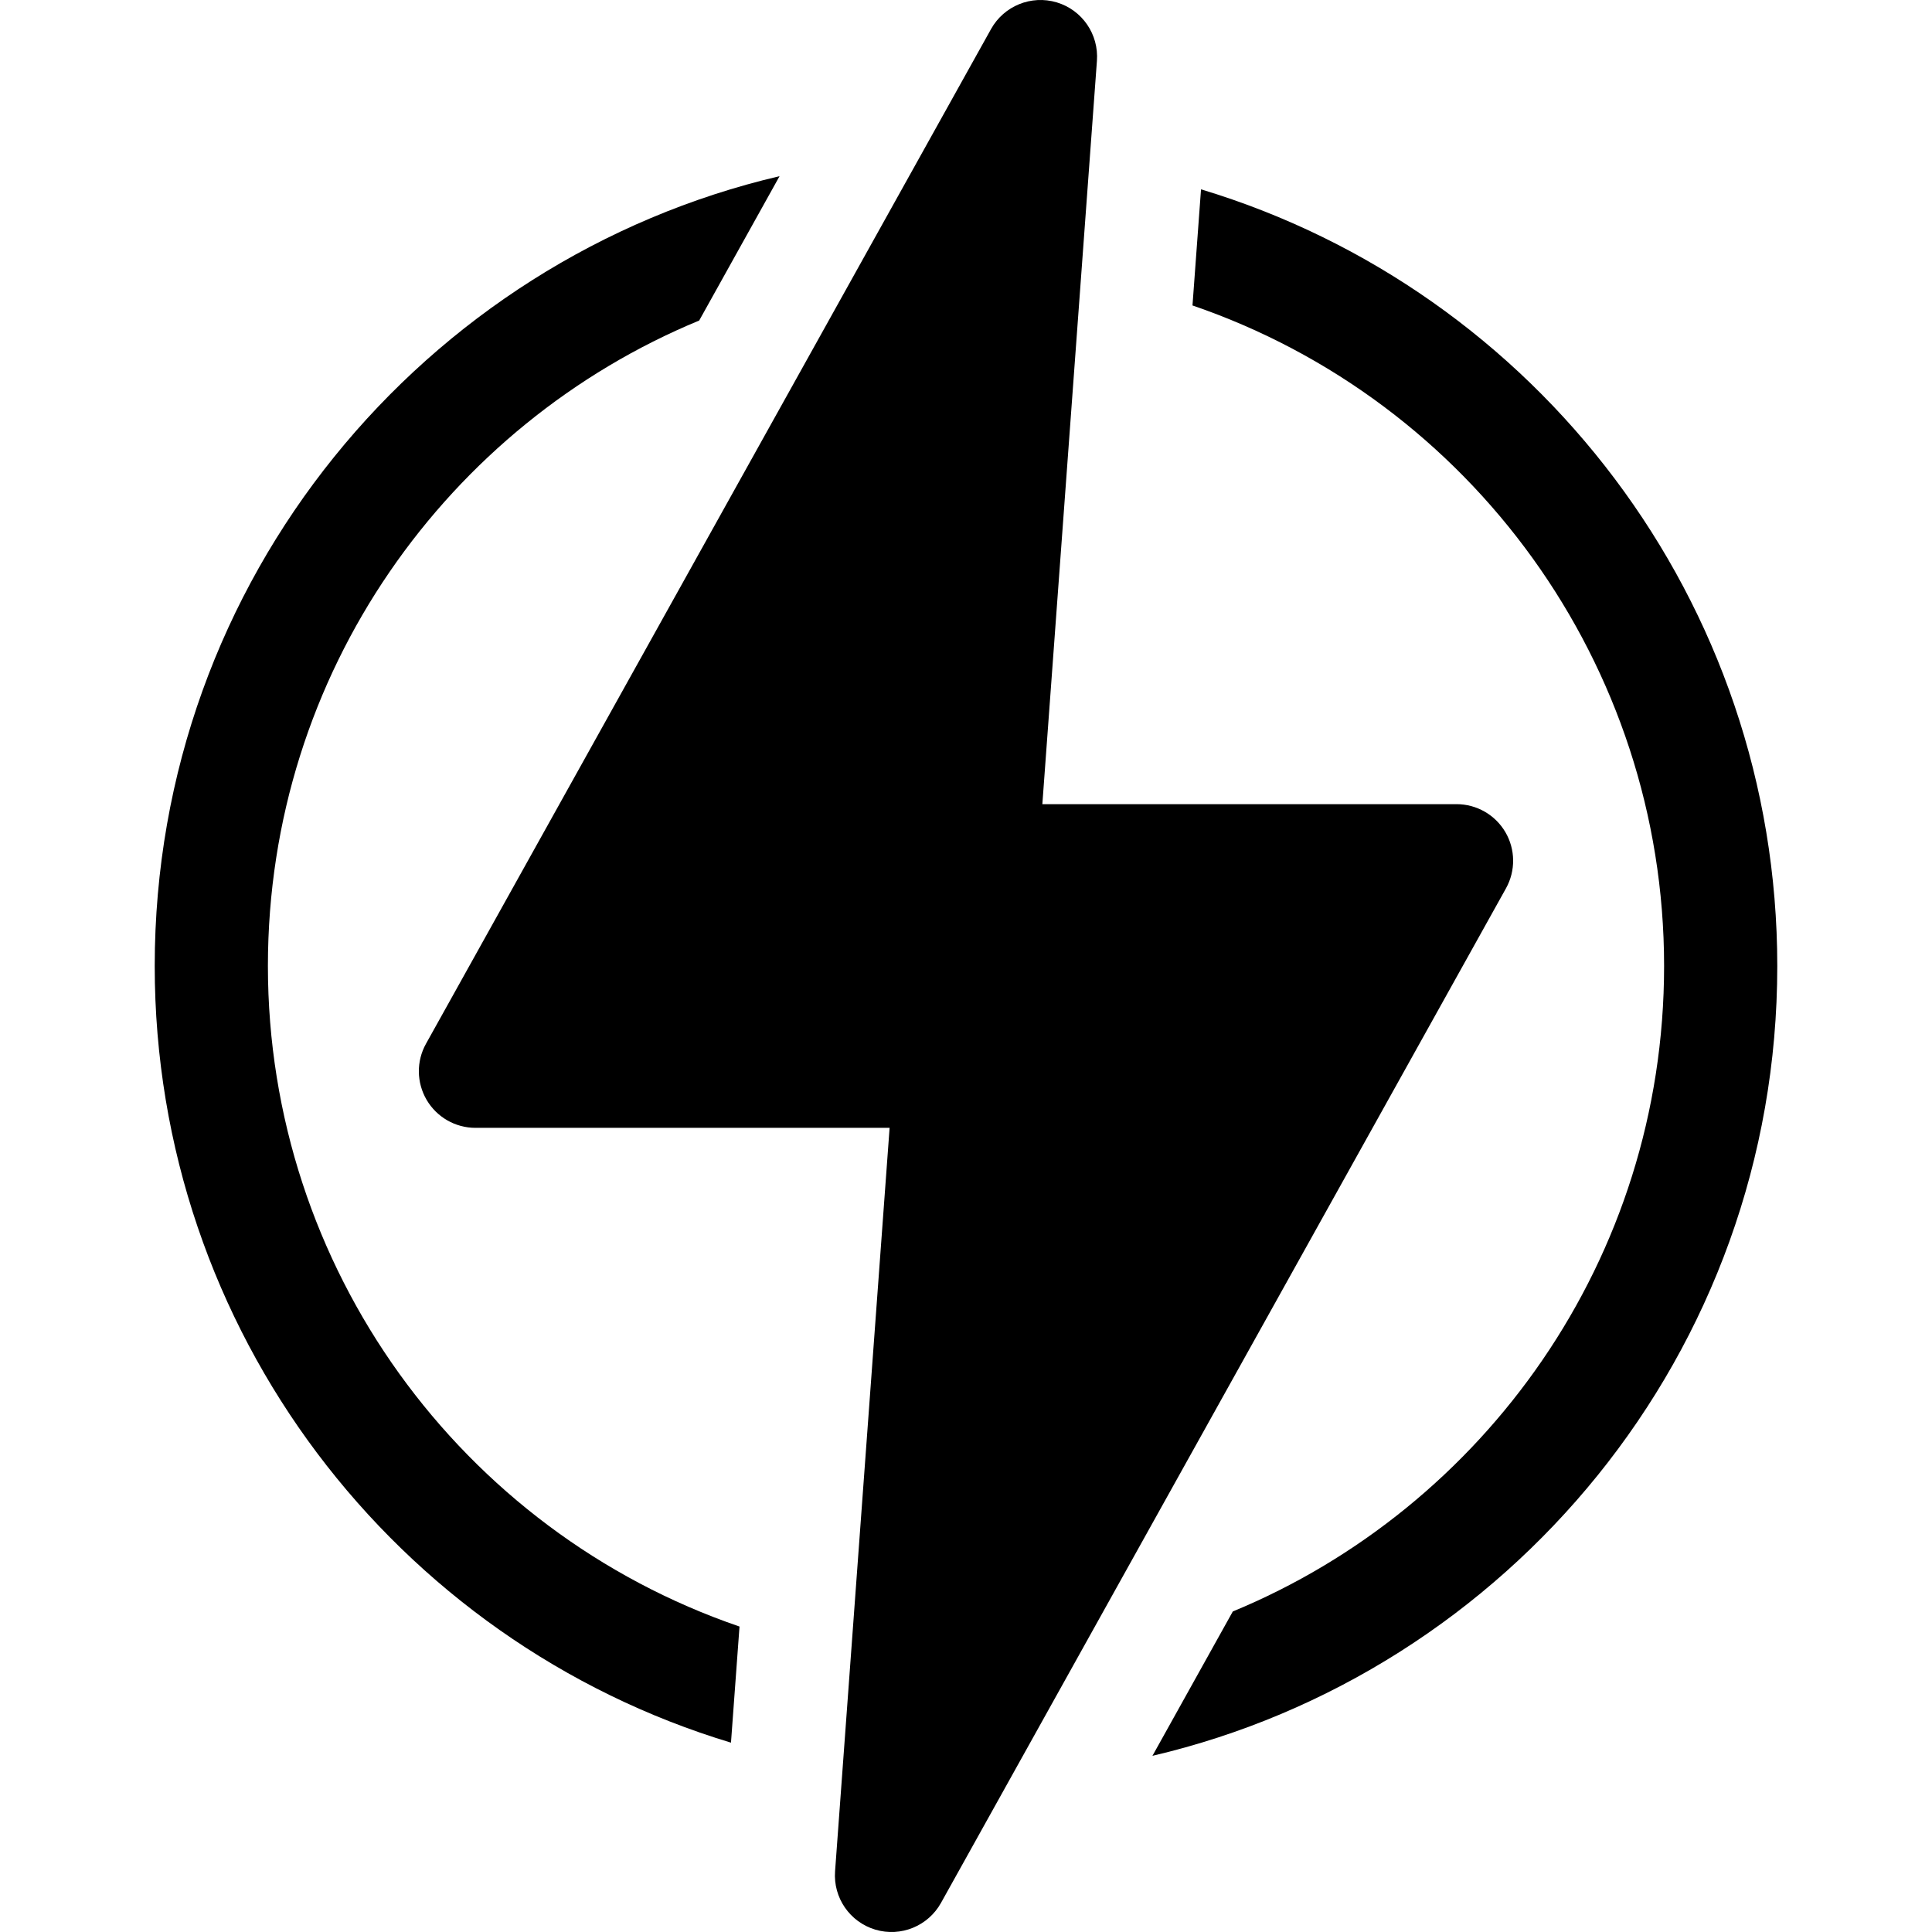 <svg width="48" height="48" viewBox="0 0 48 48" fill="none" xmlns="http://www.w3.org/2000/svg">
<g clip-path="url(#clip0_340_1726)">
<path d="M6.656 24C6.656 16.699 11.146 10.537 17.37 7.964H17.371L19.368 4.377C10.554 6.439 3.844 14.377 3.844 24C3.844 33.056 9.833 40.785 18.161 43.296L18.373 40.411C11.45 38.04 6.656 31.493 6.656 24Z" fill="black"/>
<path d="M29.839 4.704L29.627 7.589C36.55 9.96 41.344 16.507 41.344 24C41.344 31.294 36.859 37.461 30.63 40.036H30.629L28.632 43.623C37.446 41.561 44.156 33.623 44.156 24C44.156 14.945 38.167 7.215 29.839 4.704Z" fill="black"/>
<path d="M37.4 20.673C37.147 20.243 36.686 19.979 36.187 19.979H25.897L27.253 1.51C27.301 0.852 26.886 0.248 26.254 0.059C25.622 -0.13 24.943 0.146 24.622 0.722L10.584 25.931C10.341 26.366 10.348 26.897 10.6 27.327C10.853 27.757 11.314 28.021 11.812 28.021H22.102L20.747 46.491C20.698 47.149 21.114 47.752 21.746 47.941C22.383 48.132 23.06 47.849 23.378 47.278L37.416 22.07C37.658 21.634 37.652 21.103 37.4 20.673Z" fill="black"/>
</g>
<defs>
<clipPath id="clip0_340_1726">
<rect width="48" height="48" fill="white"/>
</clipPath>
</defs>
</svg>
